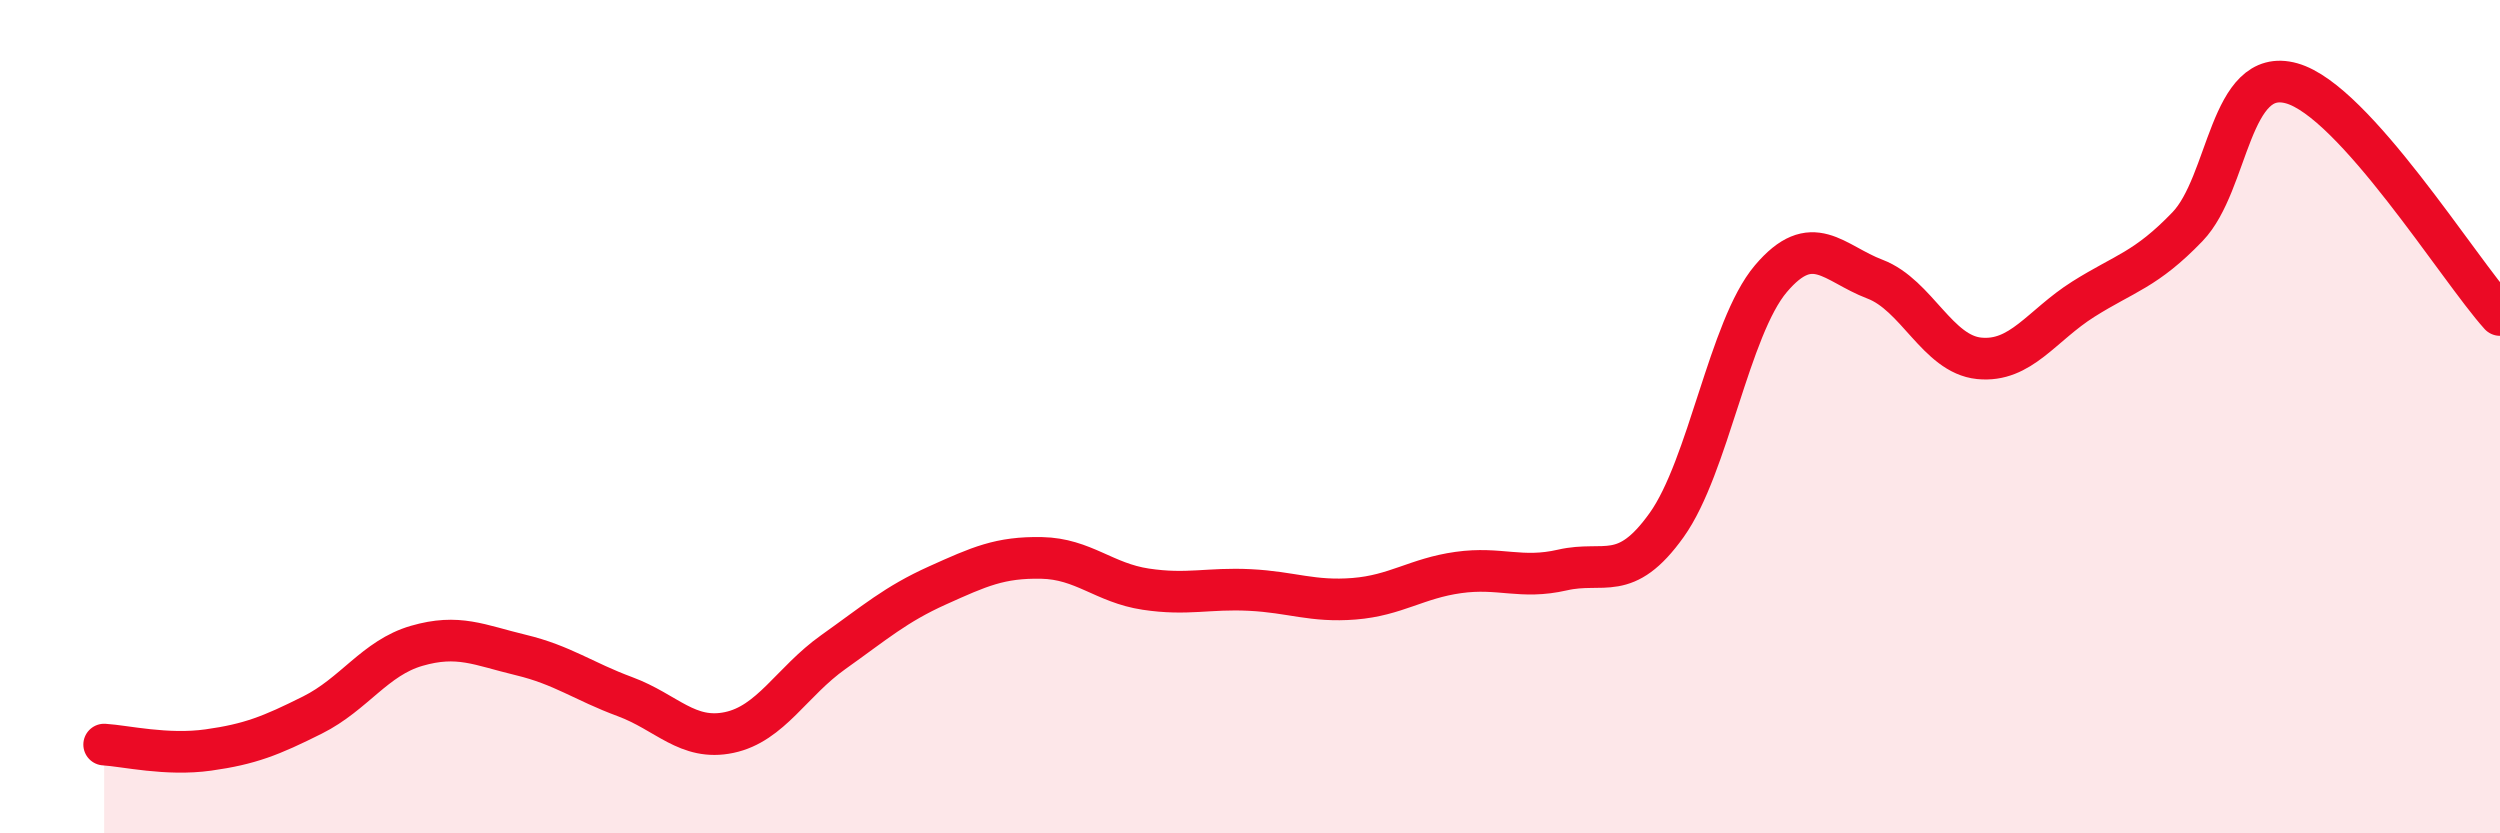 
    <svg width="60" height="20" viewBox="0 0 60 20" xmlns="http://www.w3.org/2000/svg">
      <path
        d="M 2.5,17.87 C 3,17.9 4,18.14 5,18 C 6,17.86 6.5,17.66 7.5,17.16 C 8.5,16.66 9,15.79 10,15.5 C 11,15.21 11.5,15.48 12.5,15.72 C 13.5,15.96 14,16.35 15,16.72 C 16,17.09 16.5,17.79 17.5,17.58 C 18.5,17.37 19,16.36 20,15.65 C 21,14.94 21.5,14.5 22.5,14.05 C 23.5,13.6 24,13.37 25,13.39 C 26,13.41 26.5,13.99 27.5,14.14 C 28.5,14.29 29,14.11 30,14.16 C 31,14.21 31.5,14.45 32.5,14.37 C 33.5,14.29 34,13.88 35,13.74 C 36,13.6 36.5,13.91 37.5,13.68 C 38.5,13.45 39,14 40,12.6 C 41,11.2 41.5,7.87 42.5,6.69 C 43.5,5.51 44,6.32 45,6.7 C 46,7.08 46.5,8.5 47.5,8.6 C 48.5,8.7 49,7.81 50,7.18 C 51,6.55 51.5,6.48 52.5,5.44 C 53.5,4.4 53.5,1.58 55,2 C 56.5,2.42 59,6.45 60,7.56L60 20L2.5 20Z"
        fill="#EB0A25"
        opacity="0.1"
        stroke-linecap="round"
        stroke-linejoin="round"
      />
      <path
        d="M 2.5,17.87 C 3,17.9 4,18.14 5,18 C 6,17.86 6.5,17.66 7.5,17.16 C 8.5,16.66 9,15.79 10,15.5 C 11,15.21 11.5,15.48 12.5,15.72 C 13.5,15.96 14,16.35 15,16.72 C 16,17.09 16.5,17.79 17.5,17.58 C 18.5,17.37 19,16.36 20,15.65 C 21,14.94 21.5,14.5 22.5,14.05 C 23.5,13.6 24,13.37 25,13.39 C 26,13.41 26.5,13.99 27.5,14.14 C 28.5,14.29 29,14.11 30,14.16 C 31,14.21 31.5,14.45 32.5,14.37 C 33.5,14.29 34,13.88 35,13.74 C 36,13.6 36.5,13.91 37.5,13.68 C 38.5,13.45 39,14 40,12.6 C 41,11.2 41.5,7.87 42.5,6.69 C 43.5,5.51 44,6.32 45,6.7 C 46,7.08 46.5,8.5 47.5,8.6 C 48.5,8.7 49,7.81 50,7.18 C 51,6.55 51.5,6.48 52.5,5.44 C 53.5,4.4 53.5,1.58 55,2 C 56.5,2.42 59,6.45 60,7.56"
        stroke="#EB0A25"
        stroke-width="1"
        fill="none"
        stroke-linecap="round"
        stroke-linejoin="round"
      />
    </svg>
  